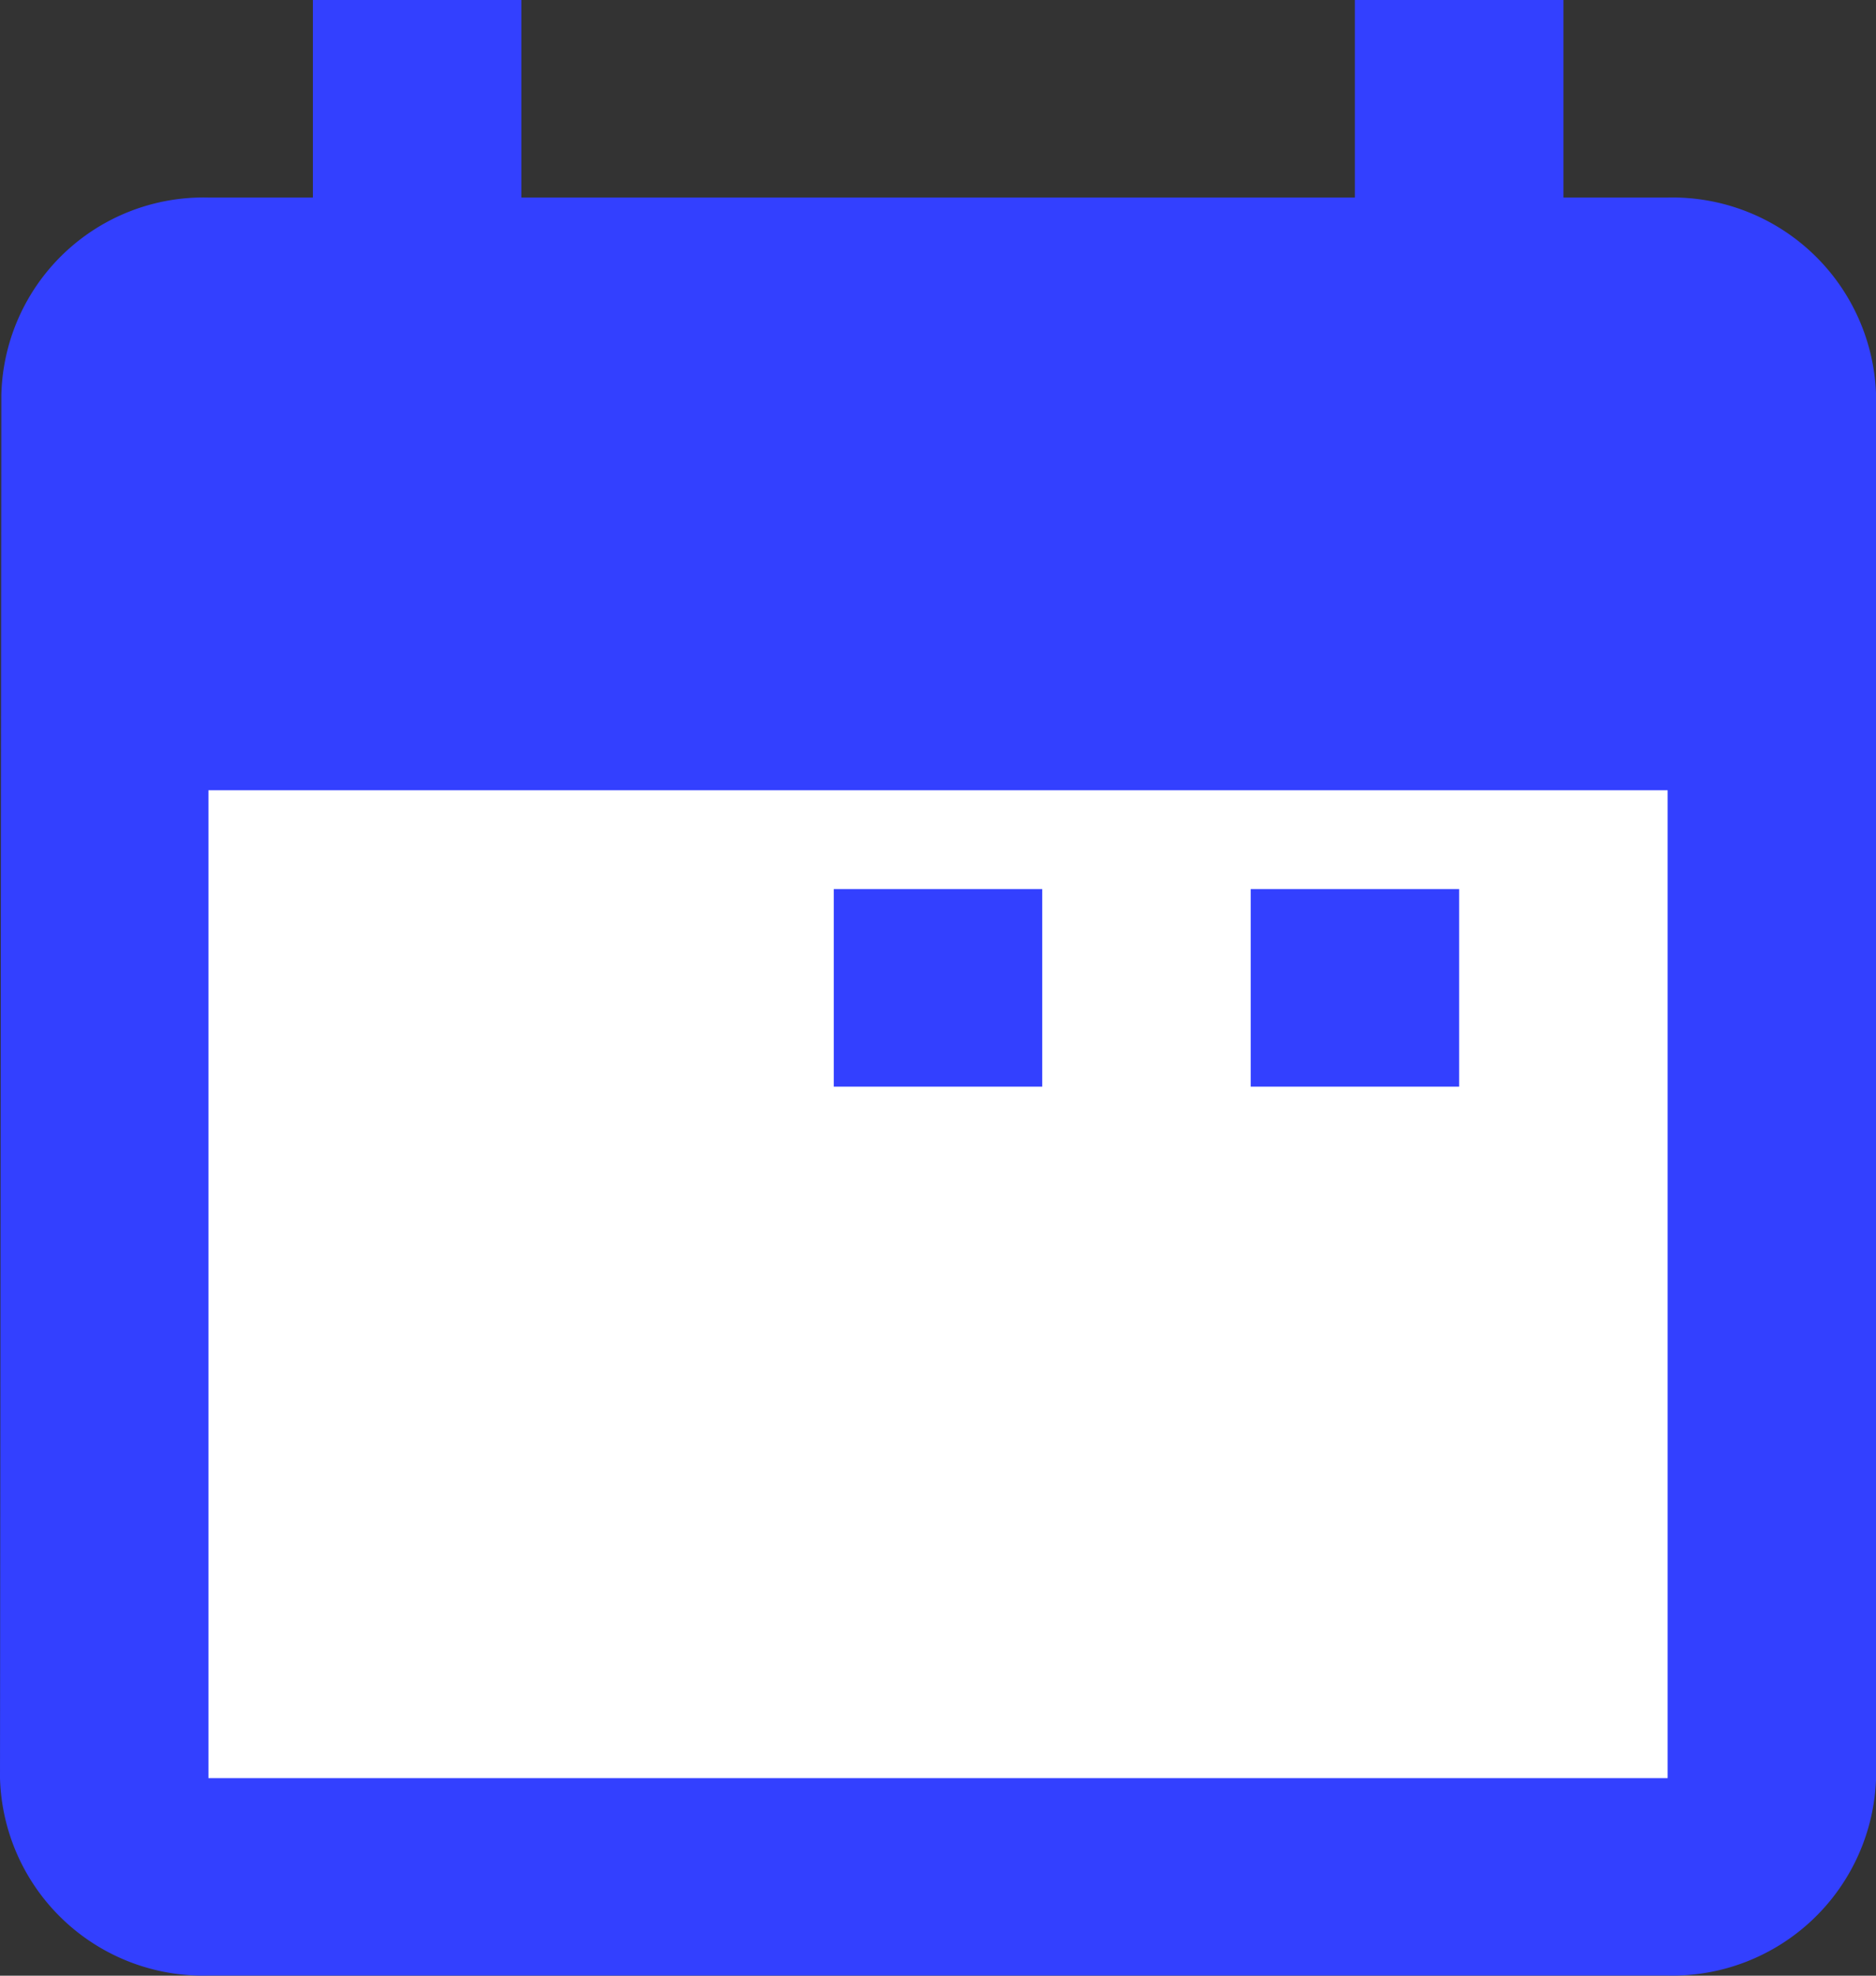 <svg xmlns="http://www.w3.org/2000/svg" width="23.857" height="25.113" viewBox="0 0 23.857 25.113"><rect x="0" y="0" width="23.857" height="25.113" fill="#333333" stroke="none"/><defs><style>.cls-2{fill:#3340ff}</style></defs><g id="Group_10439" transform="translate(-567.412 -1283.05)"><path id="Op_component_1" fill="#df3944" d="M0 0h2.651v2.511H0z" transform="translate(572.713 1294.351)"/><path id="Op_component_2" d="M260.207 246.511h-1.325V244h-2.652v2.511h-10.6V244h-2.651v2.511h-1.325a2.571 2.571 0 0 0-2.637 2.511L239 266.6a2.583 2.583 0 0 0 2.651 2.511h18.556a2.592 2.592 0 0 0 2.651-2.511v-17.578a2.591 2.591 0 0 0-2.651-2.511z" class="cls-2" transform="translate(328.412 1039.05)"/><path id="Op_component_3" d="M0 0h18.556v2.511H0z" class="cls-2" transform="translate(570.063 1288.073)"/><path id="Op_component_4" fill="#fff" d="M0 0h18.556v12.557H0z" transform="translate(570.063 1293.095)"/><path id="Op_component_5" d="M0 0h2.651v2.511H0z" class="cls-2" transform="translate(583.317 1294.351)"/><path id="Op_component_6" d="M0 0h2.651v2.511H0z" class="cls-2" transform="translate(578.015 1294.351)"/></g></svg>